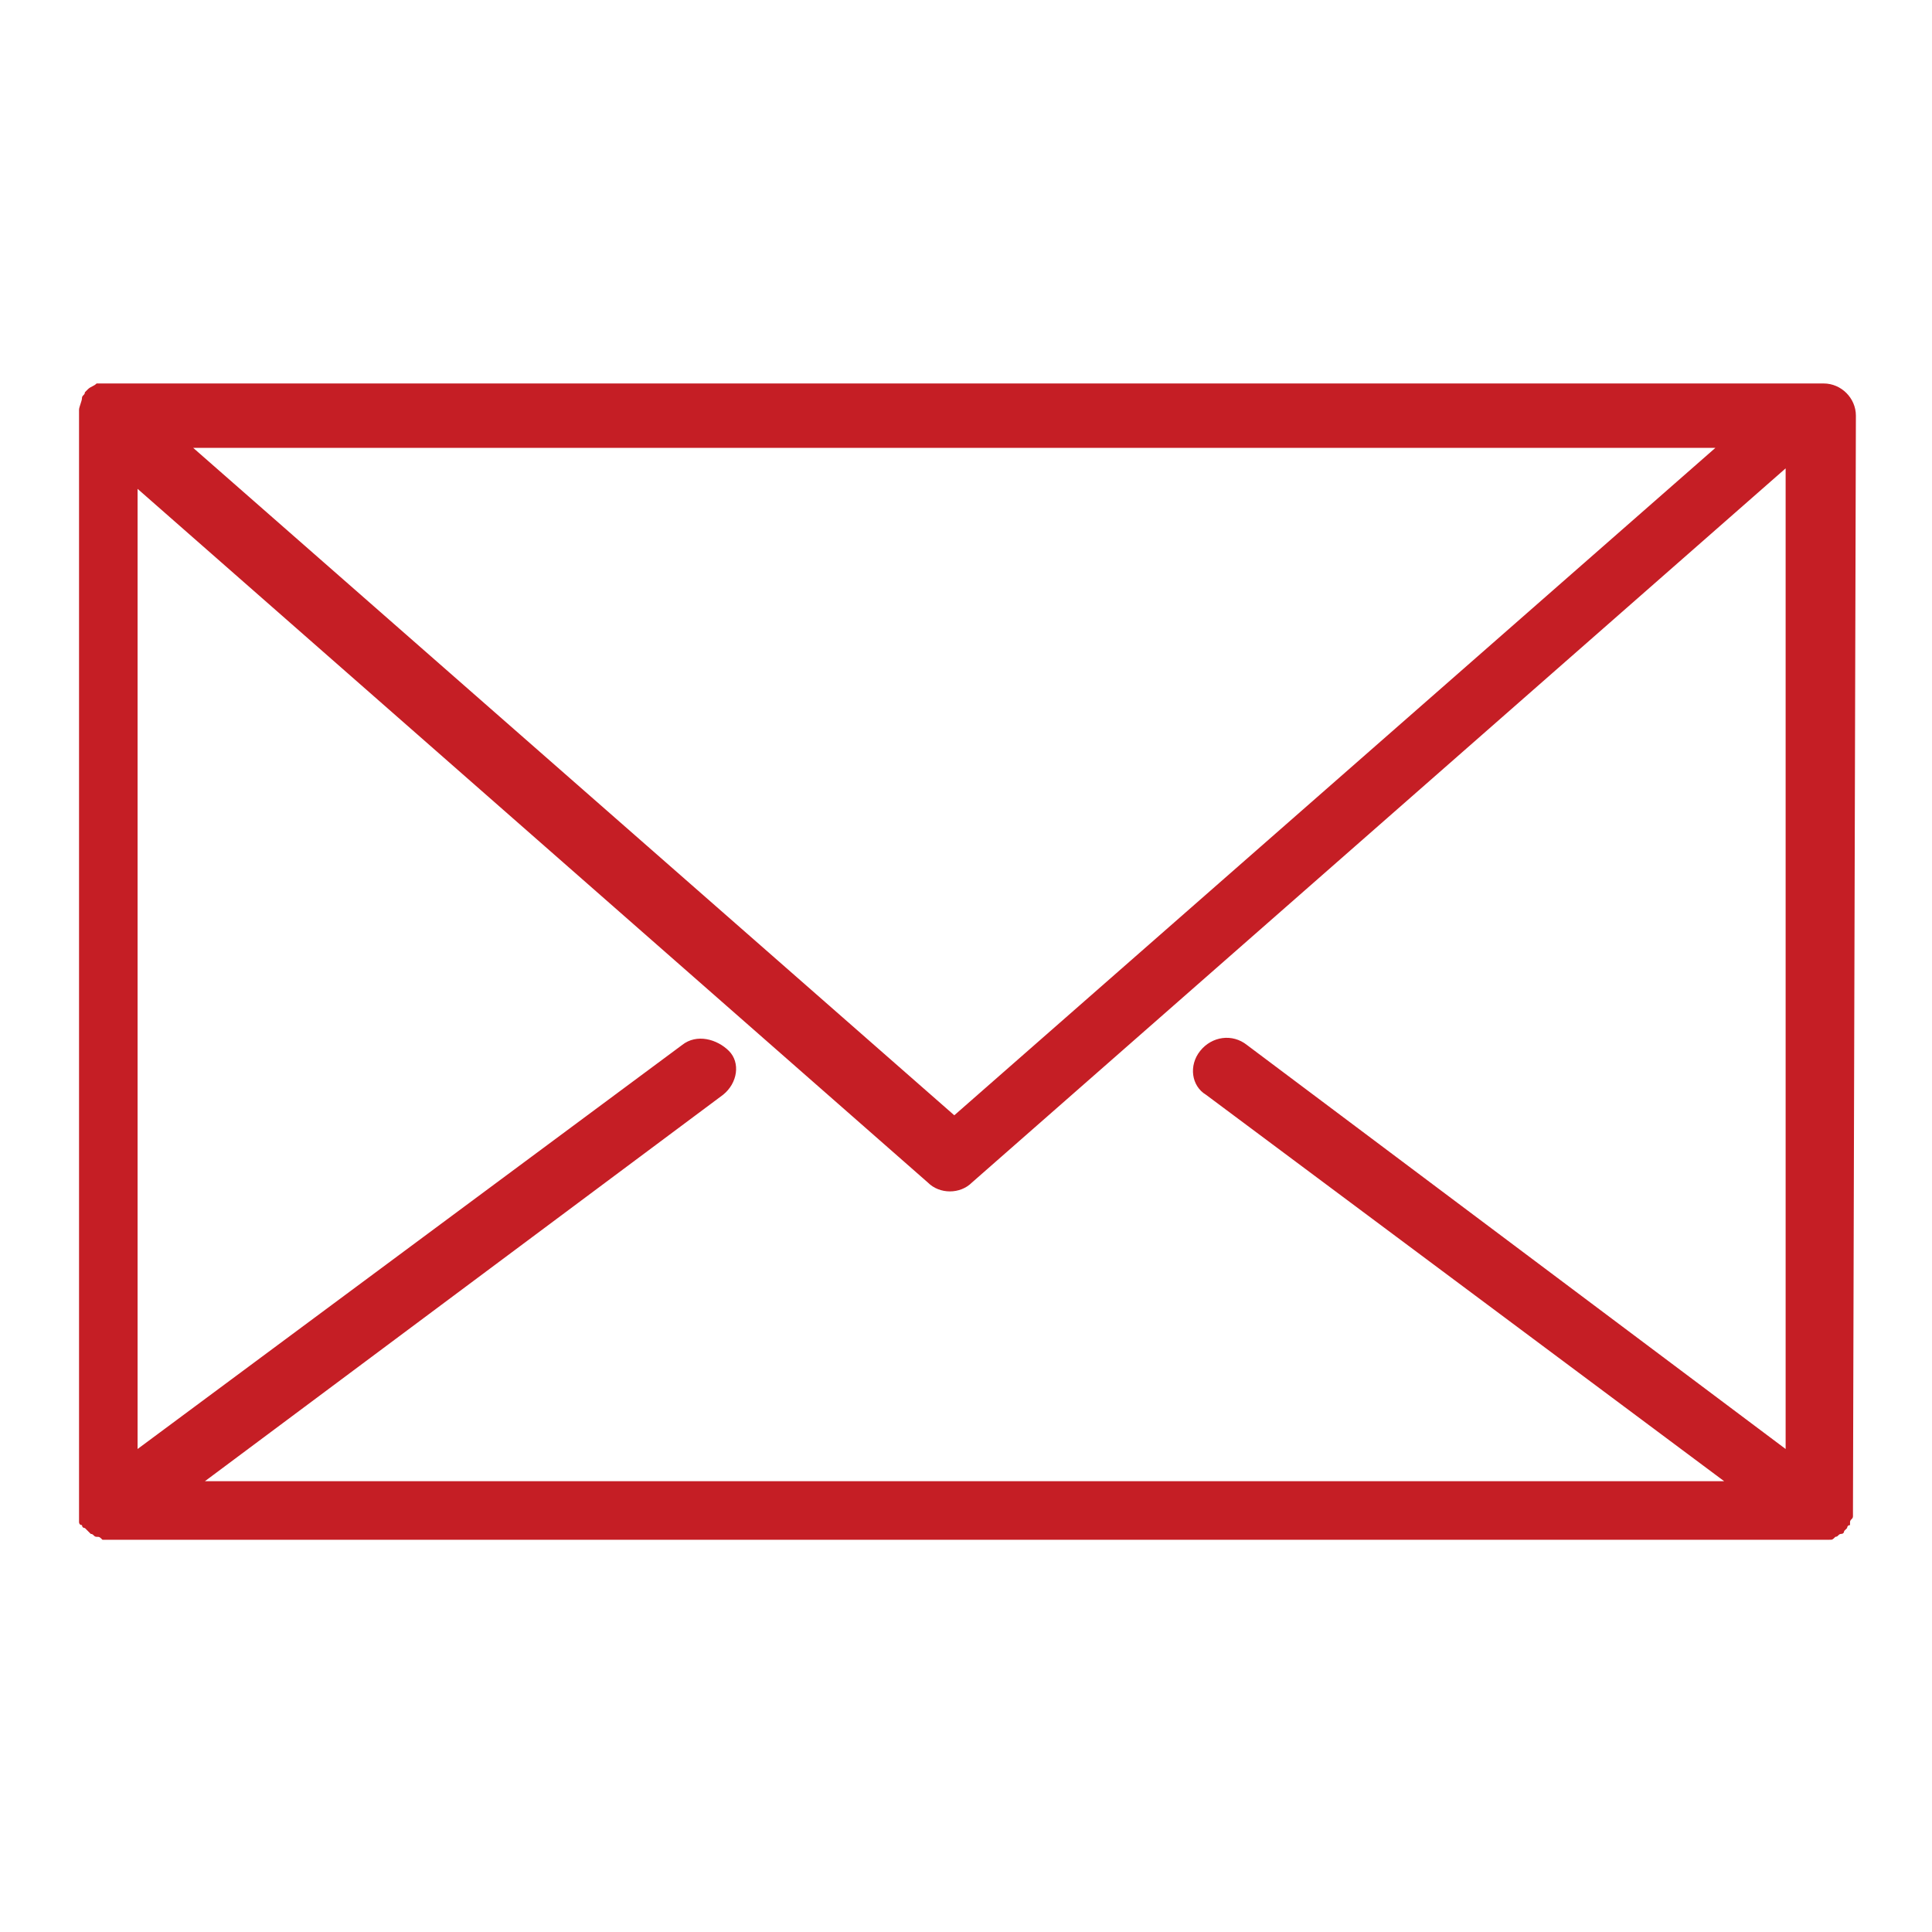 <?xml version="1.0" encoding="utf-8"?>
<!-- Generator: Adobe Illustrator 27.1.1, SVG Export Plug-In . SVG Version: 6.00 Build 0)  -->
<svg version="1.1" id="レイヤー_1" xmlns="http://www.w3.org/2000/svg" xmlns:xlink="http://www.w3.org/1999/xlink" x="0px"
	 y="0px" viewBox="0 0 66 66" style="enable-background:new 0 0 66 66;" xml:space="preserve">
<style type="text/css">
	.st0{clip-path:url(#SVGID_00000122682668911945345510000011411786421987491712_);}
	.st1{fill:#C51E25;}
</style>
<g id="グループ_267" transform="translate(508 5017)">
	<g>
		<defs>
			<rect id="SVGID_1_" x="-505.4" y="-5003.9" width="60.9" height="39.8"/>
		</defs>
		<clipPath id="SVGID_00000178201695956641756560000003776803664053378215_">
			<use xlink:href="#SVGID_1_"  style="overflow:visible;"/>
		</clipPath>
		
			<g id="グループ_266" transform="translate(0 0)" style="clip-path:url(#SVGID_00000178201695956641756560000003776803664053378215_);">
			<path id="パス_1448" class="st1" d="M-444.6-5002.8c0-0.6-0.5-1.1-1.1-1.1c0,0,0,0,0,0h-58.6c-0.1,0-0.1,0-0.2,0l0,0
				c-0.1,0-0.1,0-0.2,0l0,0c-0.1,0.1-0.2,0.1-0.3,0.2l0,0c0,0-0.1,0.1-0.1,0.1l0,0c0,0.1-0.1,0.1-0.1,0.2c0,0,0,0,0,0s0,0,0,0
				c0,0.1-0.1,0.3-0.1,0.4v37.6c0,0,0,0,0,0c0,0,0,0.1,0,0.1c0,0,0,0.1,0,0.1c0,0,0,0.1,0,0.1c0,0,0,0.1,0,0.1c0,0,0,0.1,0.1,0.1
				c0,0,0,0.1,0.1,0.1c0,0,0,0,0,0c0,0,0.1,0.1,0.1,0.1l0,0c0,0,0.1,0.1,0.1,0.1l0,0c0.1,0,0.1,0.1,0.2,0.1l0,0c0.1,0,0.1,0,0.2,0.1
				l0,0c0.1,0,0.1,0,0.2,0h58.6c0.1,0,0.1,0,0.2,0l0,0c0.1,0,0.1,0,0.2-0.1l0,0c0.1,0,0.1-0.1,0.2-0.1l0,0c0.1,0,0.1-0.1,0.1-0.1
				l0,0c0,0,0.1-0.1,0.1-0.1c0,0,0,0,0,0c0,0,0-0.1,0.1-0.1c0,0,0-0.1,0-0.1c0-0.1,0.1-0.1,0.1-0.2c0,0,0-0.1,0-0.1c0,0,0-0.1,0-0.1
				c0,0,0,0,0,0L-444.6-5002.8z M-465.4-4981.3c-0.5-0.4-1.2-0.3-1.6,0.2s-0.3,1.2,0.2,1.5l17.7,13.2H-501l17.7-13.2
				c0.5-0.4,0.6-1.1,0.2-1.5s-1.1-0.6-1.6-0.2l0,0l-18.6,13.8v-32.8l27,23.7c0.4,0.4,1.1,0.4,1.5,0l27.8-24.4v33.5L-465.4-4981.3z
				 M-449.4-5001.7l-26,22.8l-26-22.8H-449.4z"/>
		</g>
	</g>
</g>
</svg>
